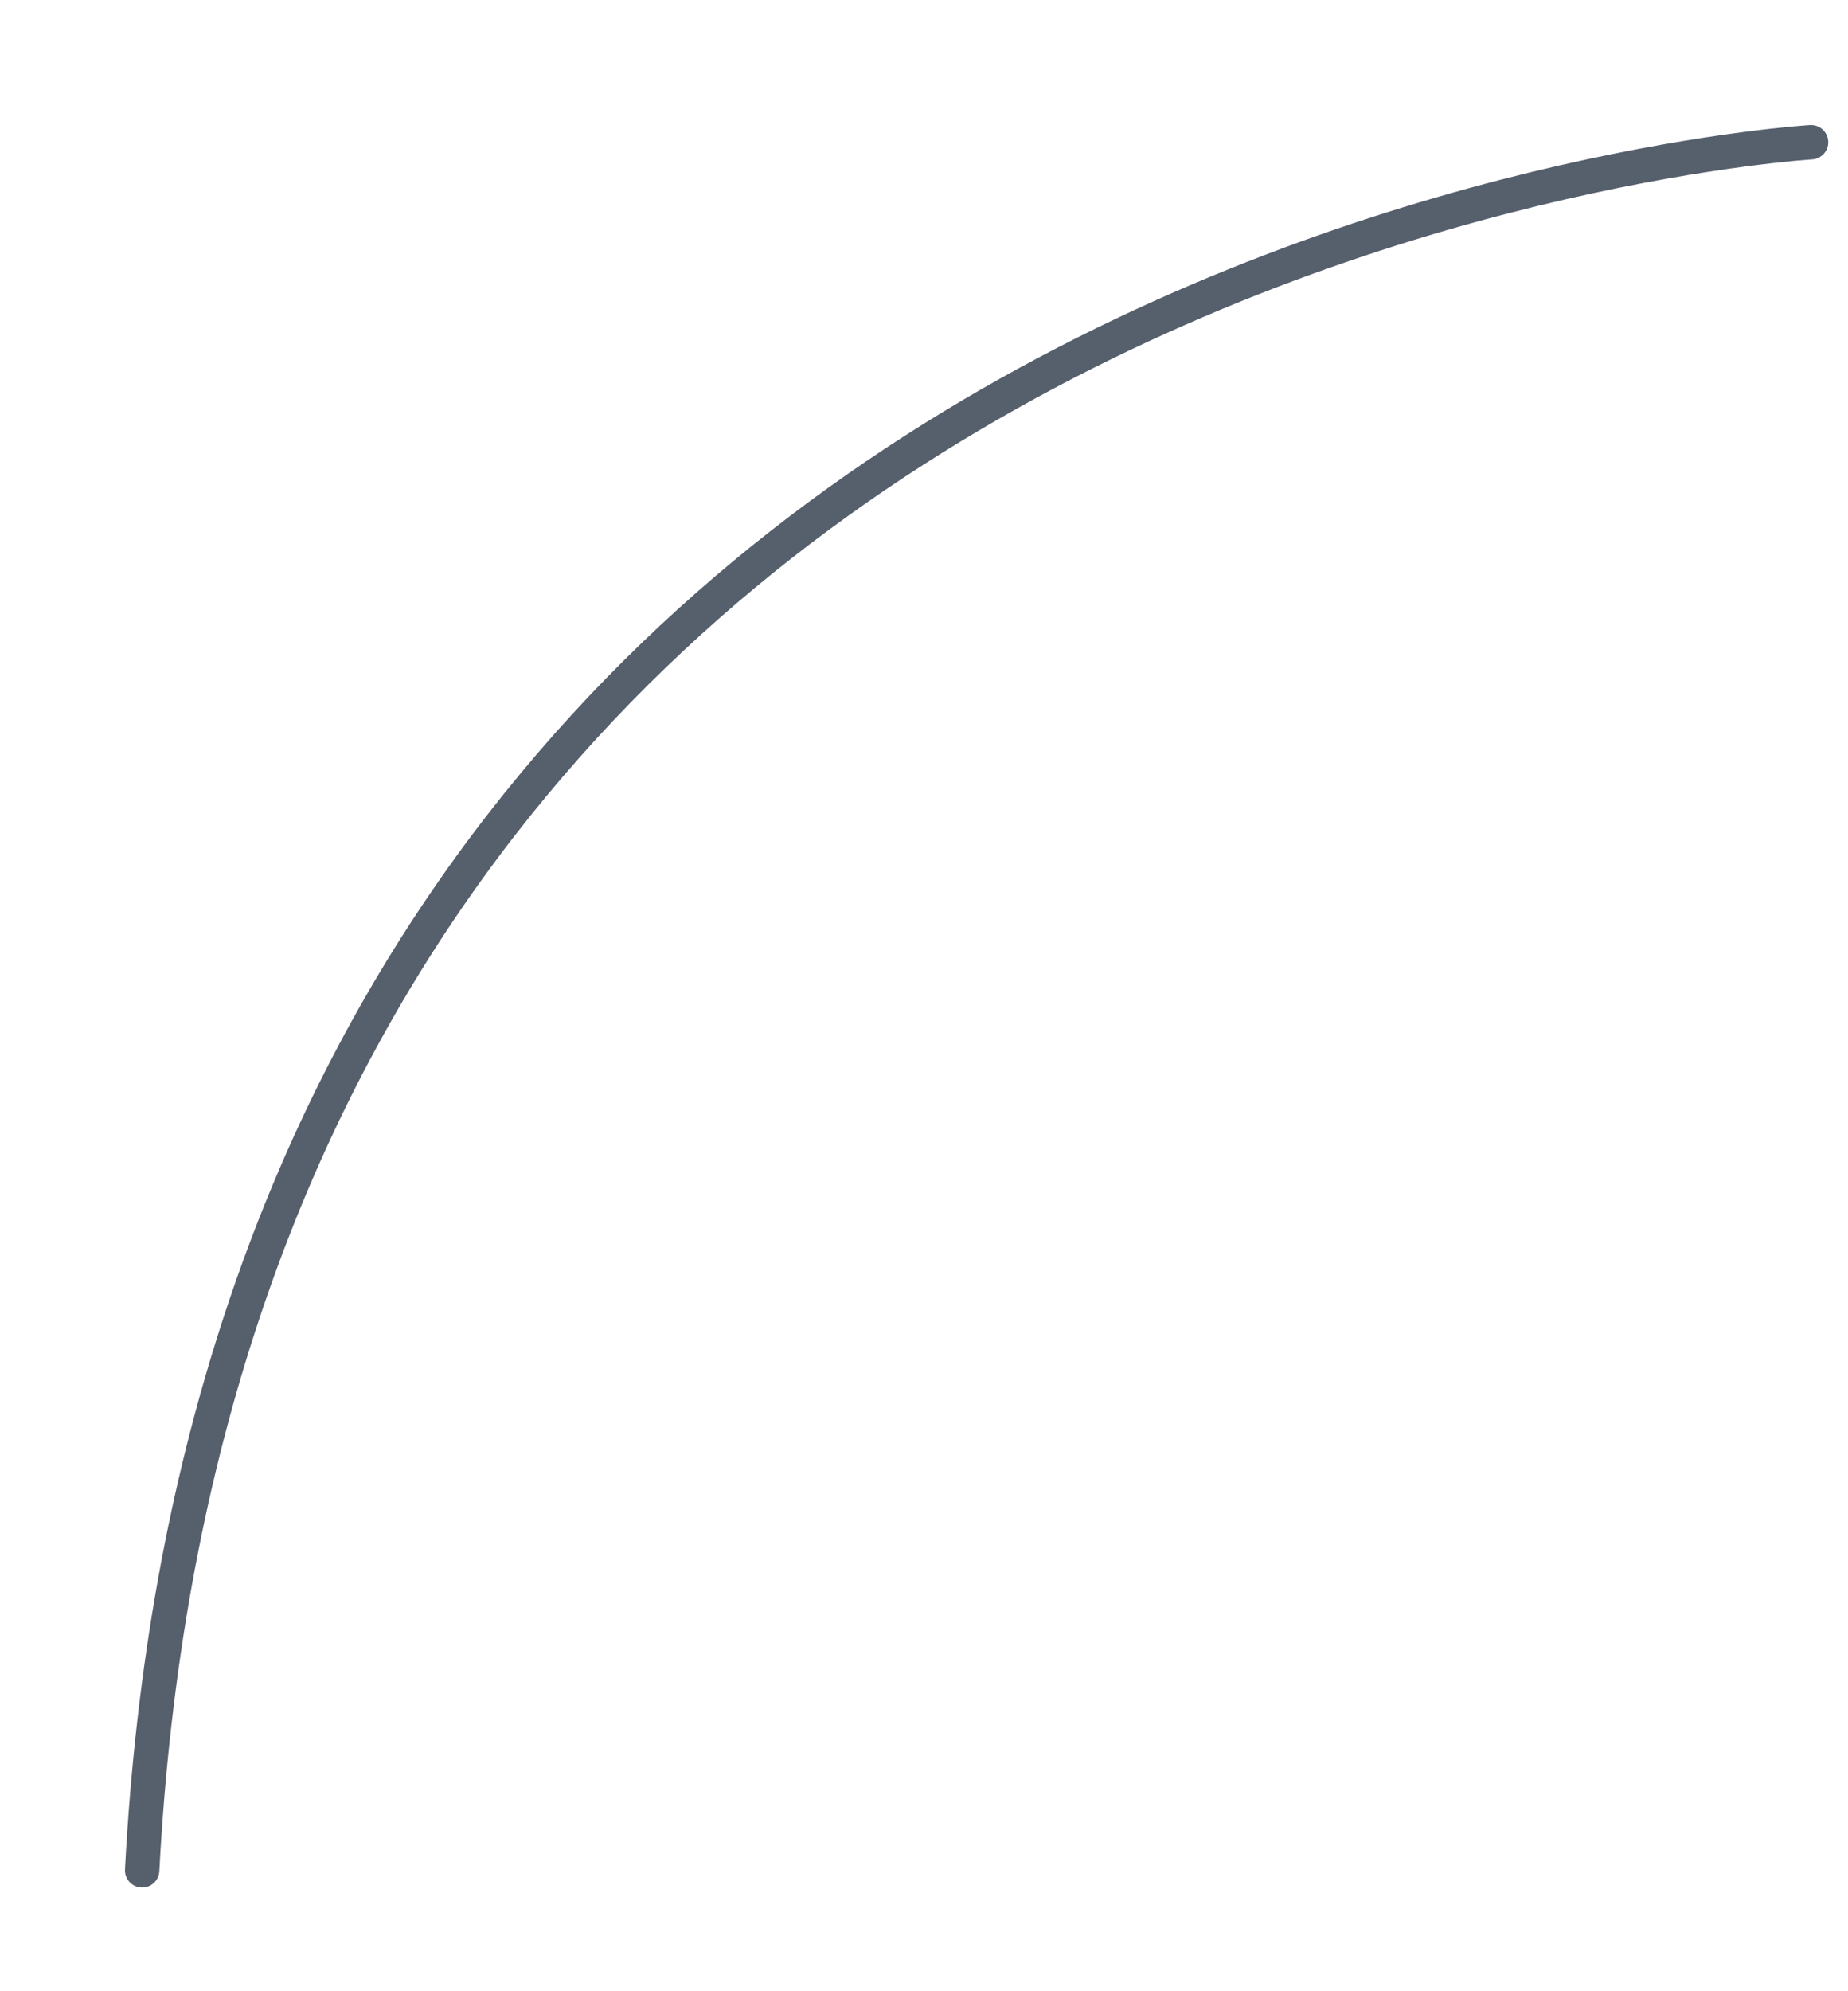 <?xml version="1.0" encoding="utf-8"?>
<svg xmlns="http://www.w3.org/2000/svg" fill="none" height="100%" overflow="visible" preserveAspectRatio="none" style="display: block;" viewBox="0 0 13 14" width="100%">
<path d="M12.74 1C12.74 1 1.605 1.659 1 13.15" id="Vector" stroke="#565F6C" stroke-linecap="round" stroke-linejoin="round" stroke-width="0.242"/>
</svg>